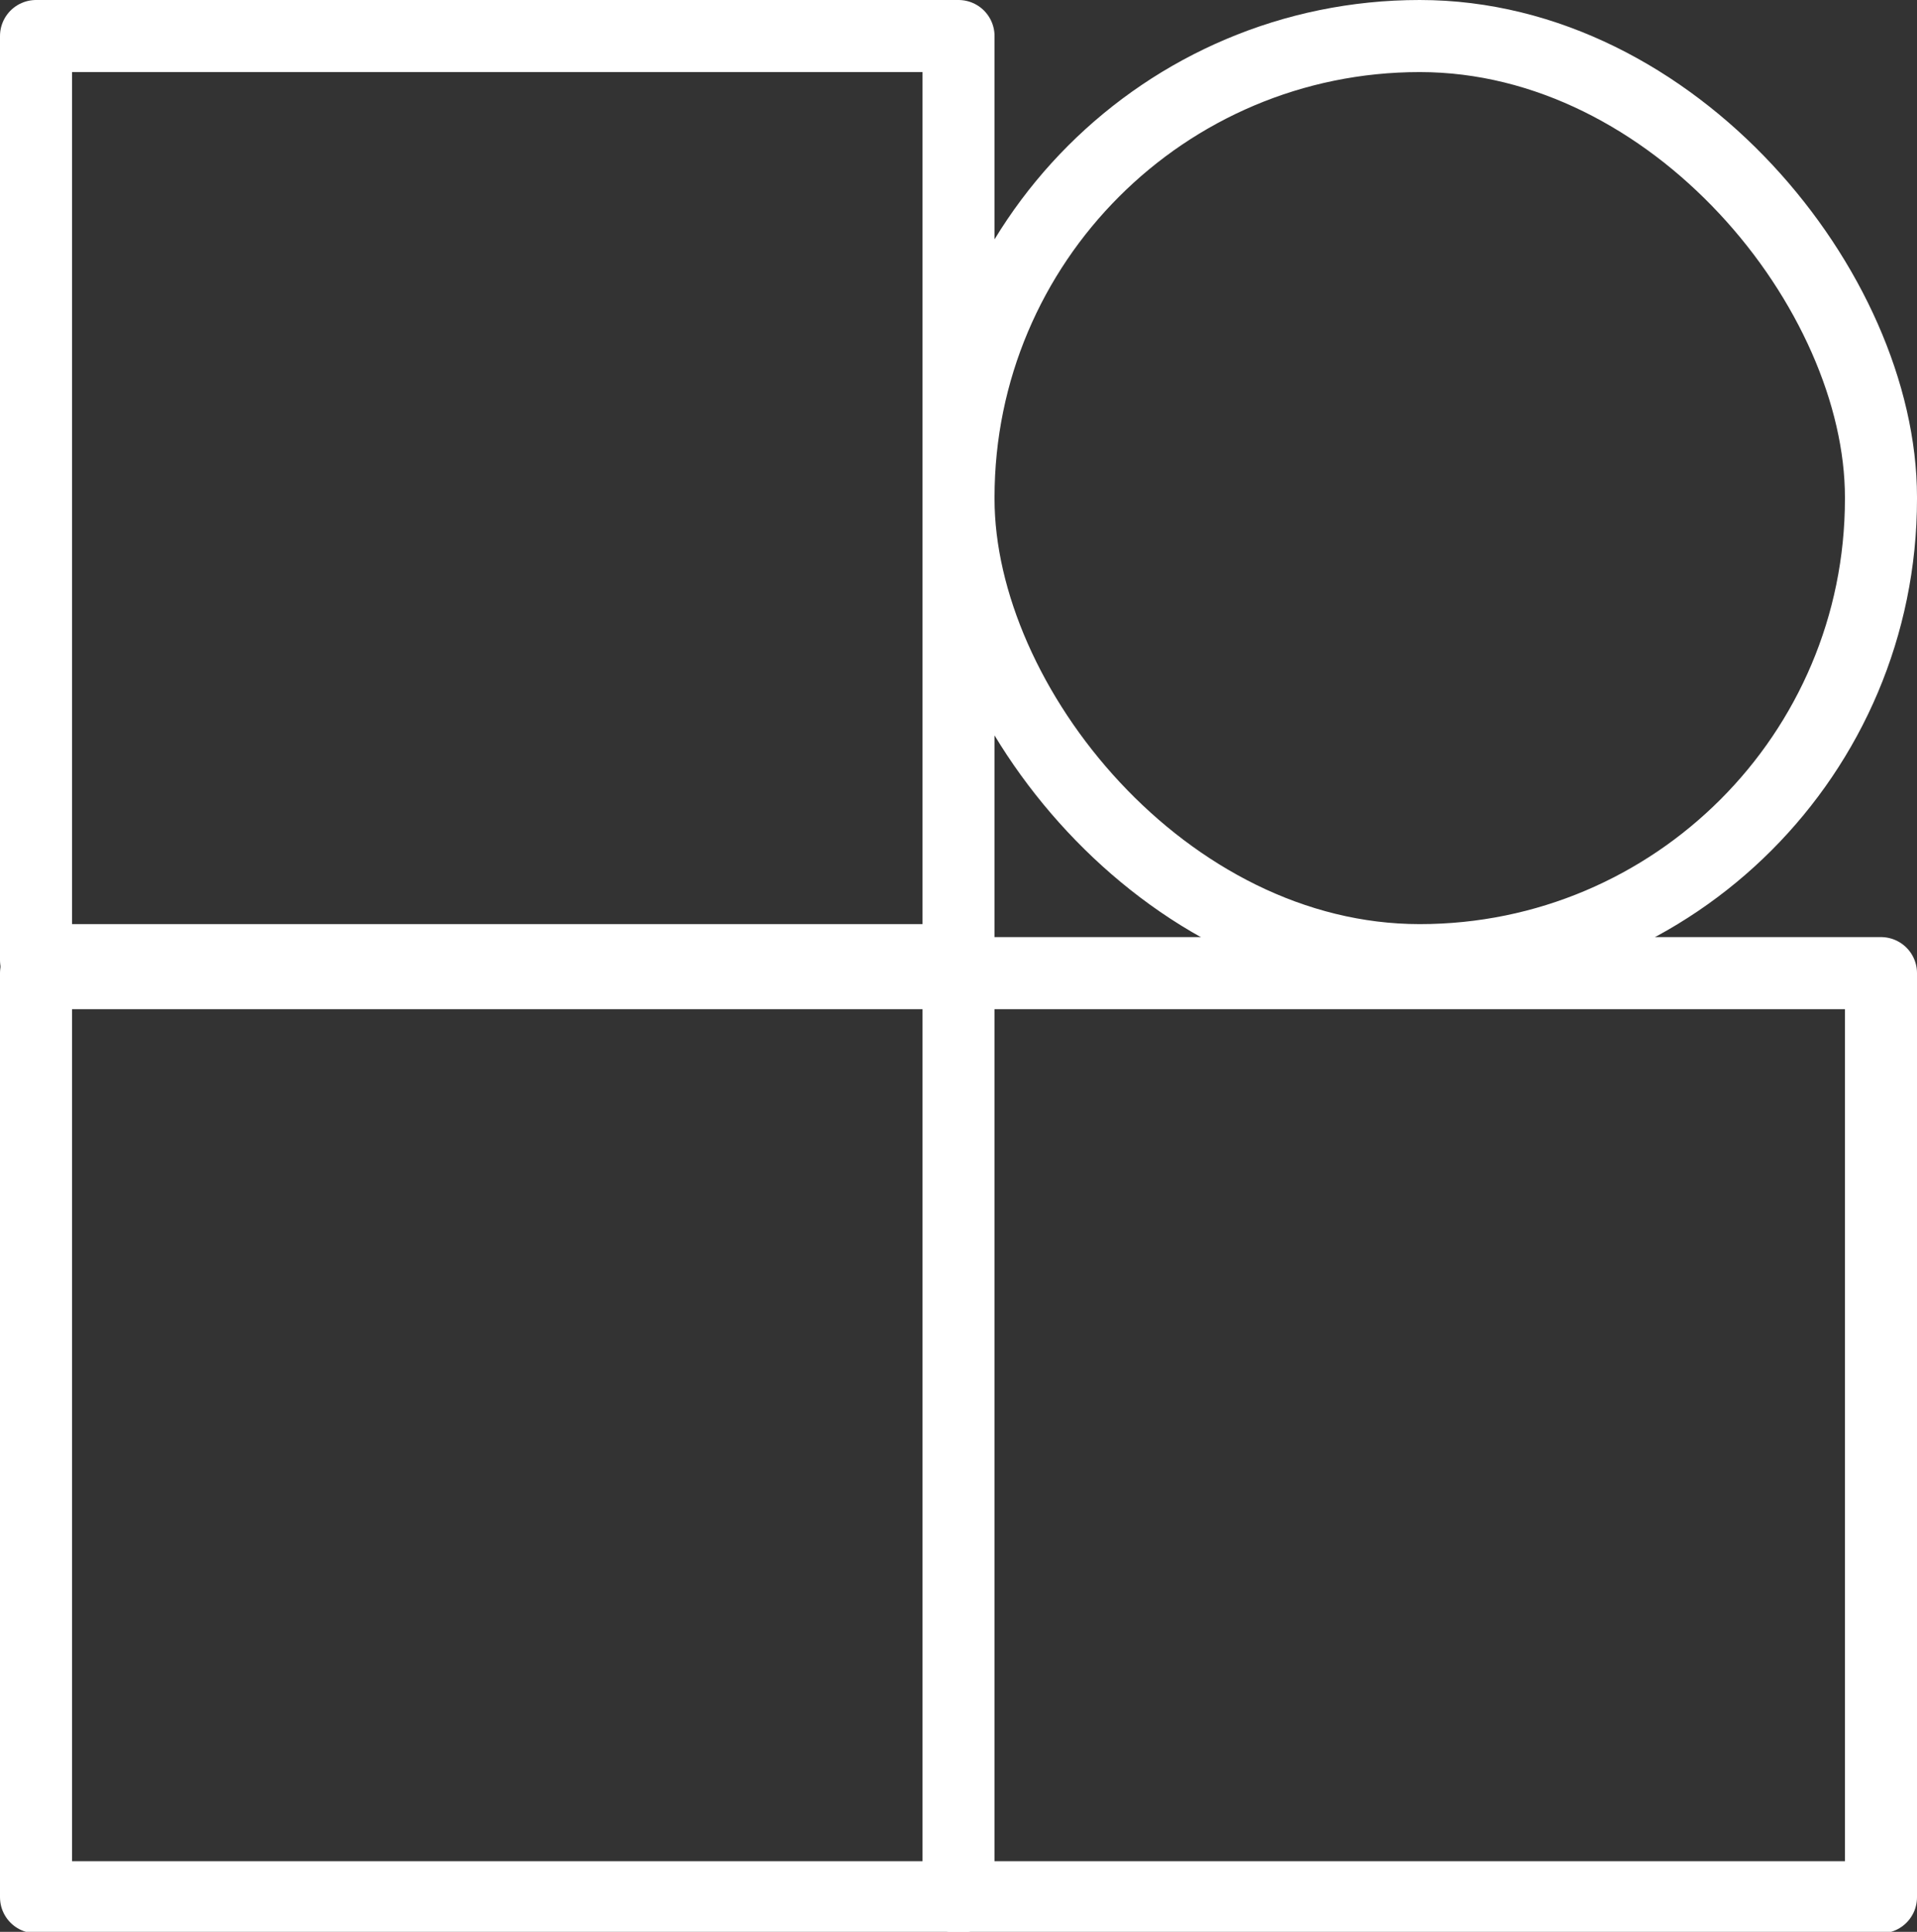 <svg xmlns="http://www.w3.org/2000/svg" viewBox="0 0 26.6 26.8"><rect x="0" y="0" width="26.6" height="26.8" fill="#333333" stroke="none"/><defs><style>.a{fill:none;stroke:#fff;stroke-linecap:round;stroke-linejoin:round;}</style></defs><rect class="a" x="0.5" y="13.5" width="12.8" height="12.82"></rect><rect class="a" x="13.3" y="13.5" width="12.8" height="12.82"></rect><rect class="a" x="0.5" y="0.5" width="12.8" height="12.82"></rect><rect class="a" x="13.3" y="0.5" width="12.8" height="12.82" rx="6.4"></rect></svg>